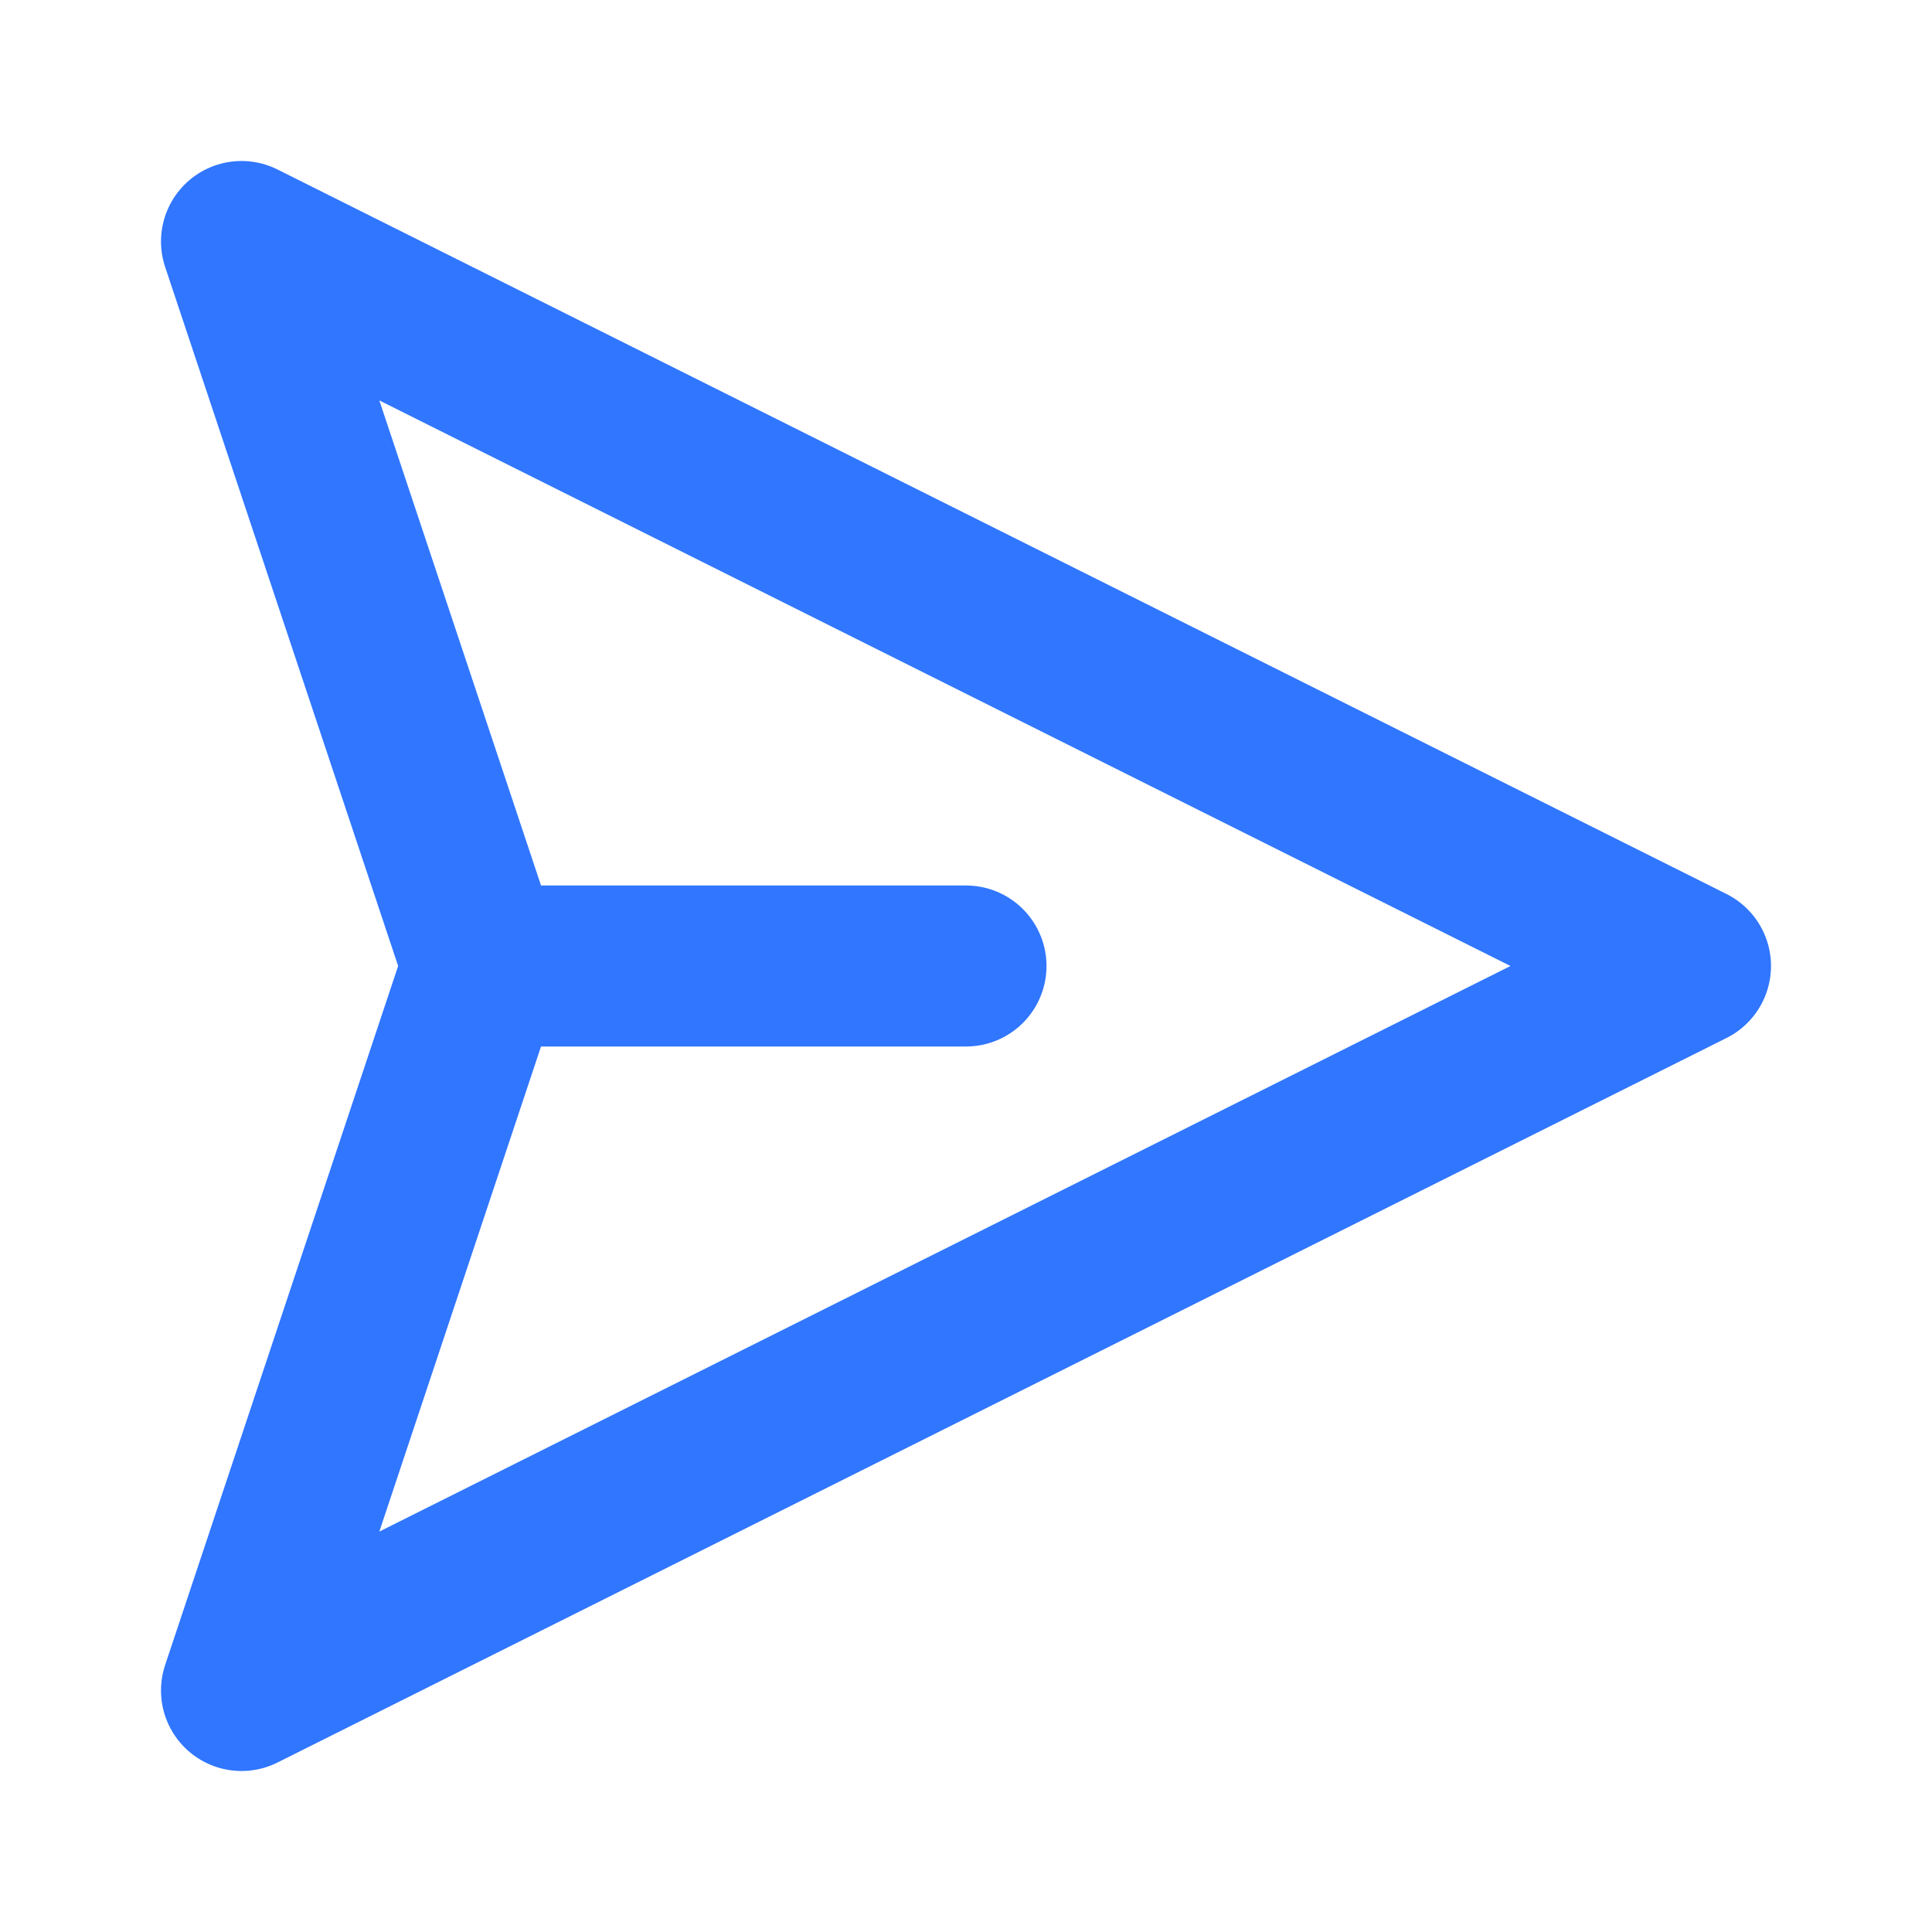<?xml version="1.0" ?><!-- Uploaded to: SVG Repo, www.svgrepo.com, Generator: SVG Repo Mixer Tools -->
<svg width="800px" height="800px" viewBox="0 0 24 24" fill="none" xmlns="http://www.w3.org/2000/svg"><path d="M6 12L3 21L21 12L3 3L6 12ZM6 12L12 12" stroke="#3076ff" stroke-linecap="round" stroke-linejoin="round" stroke-width="2"/></svg>